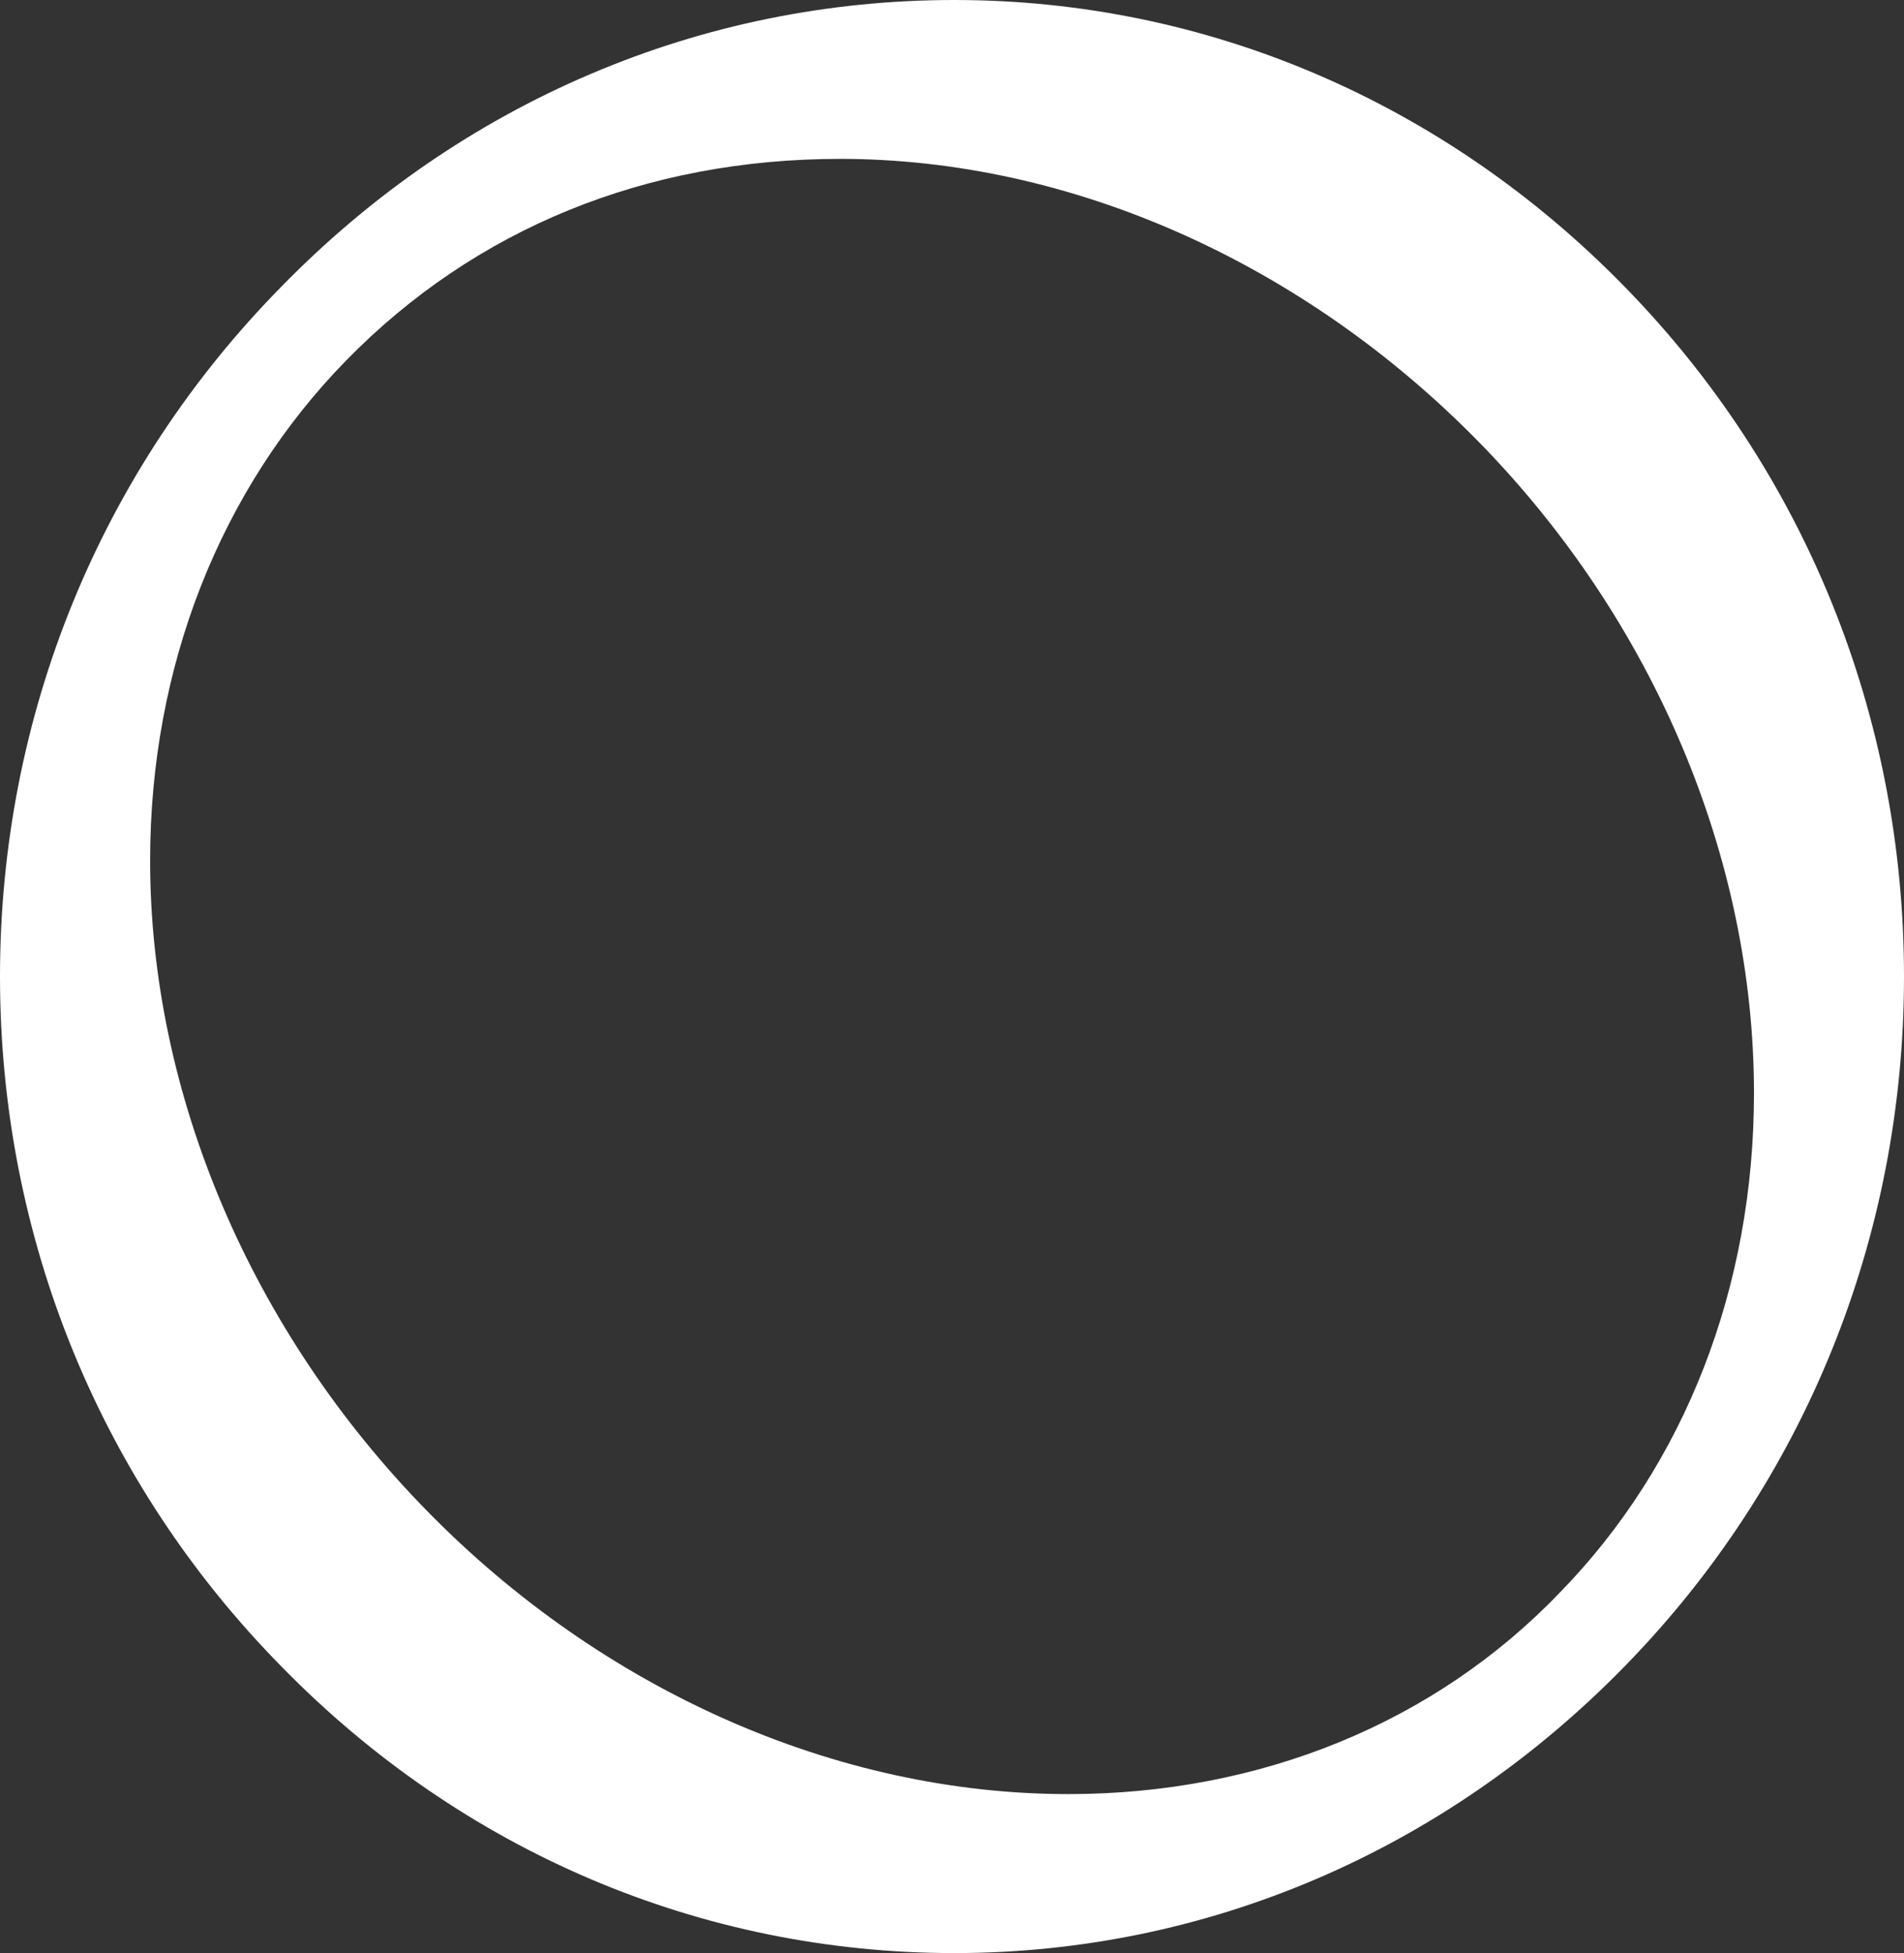 <?xml version="1.0" encoding="UTF-8"?> <svg xmlns="http://www.w3.org/2000/svg" width="39" height="40" viewBox="0 0 39 40" fill="none"><rect x="0" y="0" width="39" height="40" fill="#333333" stroke="none"/><path d="M31.942 32.625C29.392 35.281 25.819 36.744 21.883 36.744C17.14 36.744 12.349 34.627 8.739 30.936C5.139 27.257 3.075 22.406 3.075 17.625C3.075 13.667 4.502 10.028 7.093 7.38C9.733 4.681 13.231 3.254 17.21 3.254C21.92 3.254 26.691 5.372 30.301 9.062C33.876 12.717 35.927 17.574 35.927 22.387C35.927 26.362 34.514 29.996 31.942 32.625ZM33.268 5.862C29.571 2.082 24.698 4.89594e-07 19.547 4.89594e-07C16.955 4.89594e-07 14.434 0.52 12.101 1.514C9.767 2.506 7.619 3.972 5.772 5.862C2.05 9.639 0 14.66 0 20C0 25.339 2.05 30.362 5.772 34.138C9.468 37.918 14.361 40 19.547 40C24.698 40 29.571 37.918 33.268 34.138C36.965 30.36 39 25.339 39 20C39 14.66 36.965 9.639 33.268 5.862Z" fill="white"></path></svg> 